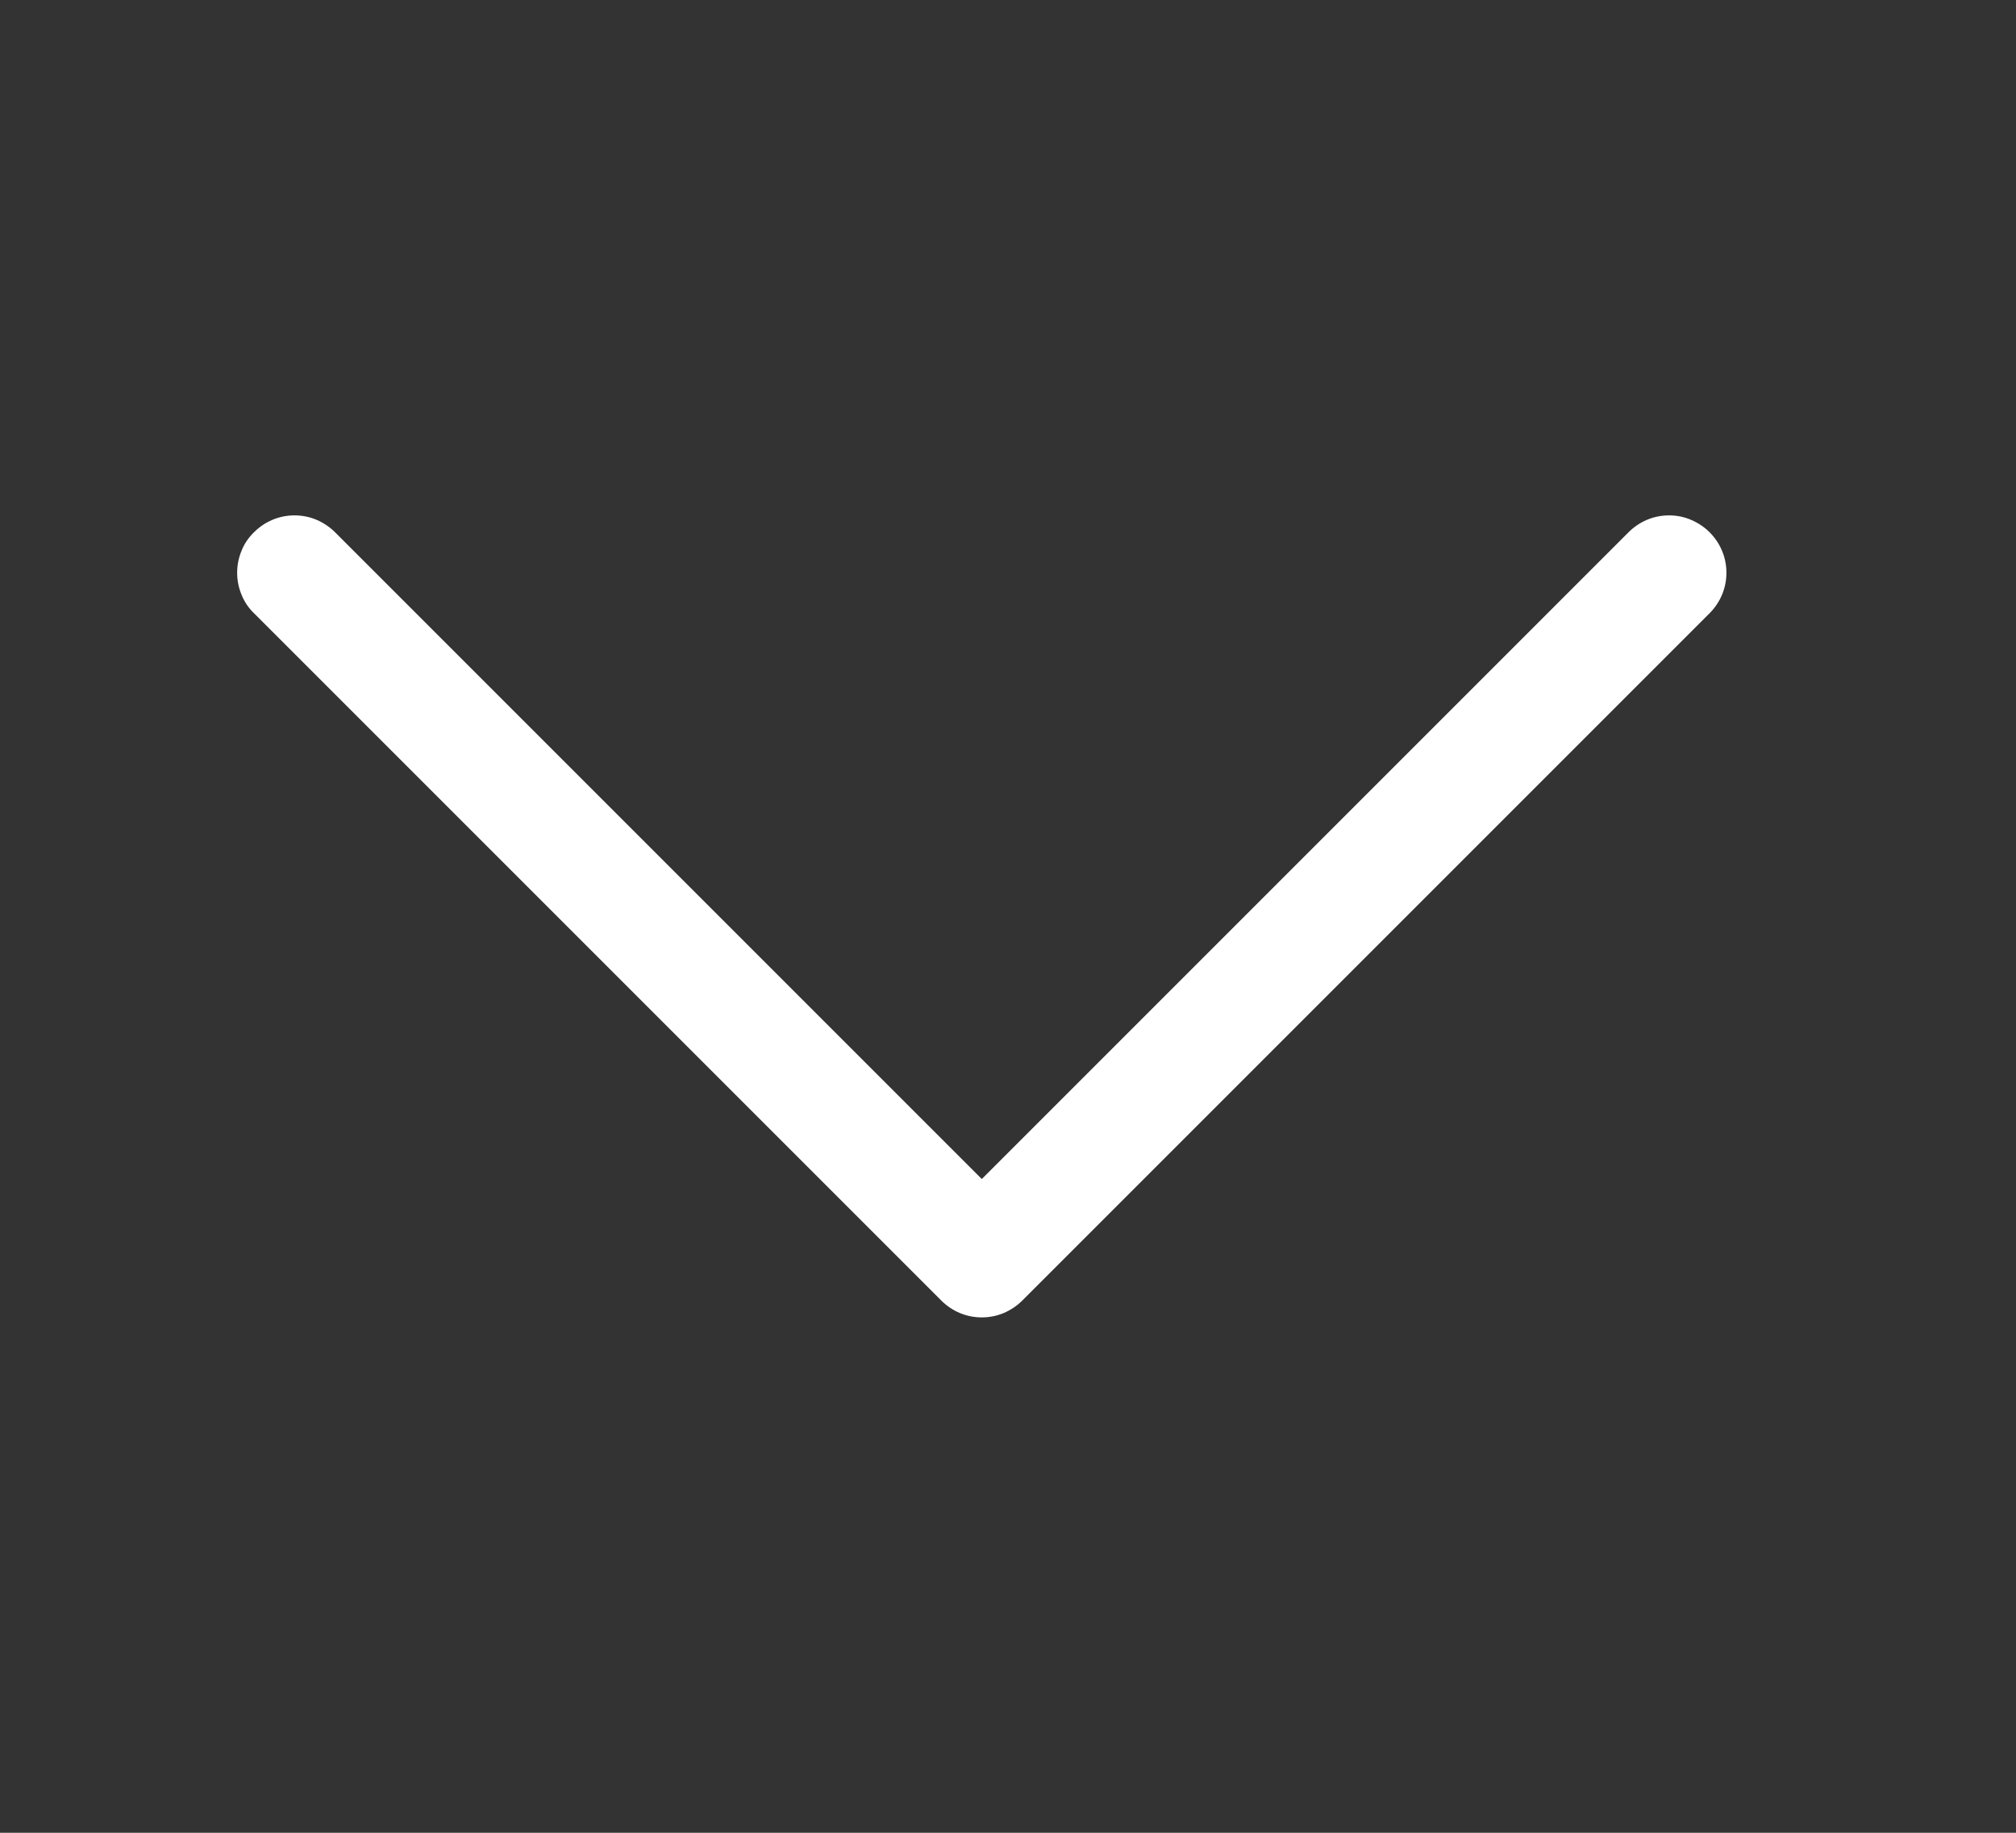 <svg width="11" height="10" viewBox="0 0 11 10" fill="none" xmlns="http://www.w3.org/2000/svg">
<rect x="0" y="0" width="11" height="10" fill="#333333" stroke="none"/>
<g id="chevron-down">
<path id="Vector" fill-rule="evenodd" clip-rule="evenodd" d="M1.386 2.904C1.415 2.875 1.449 2.852 1.487 2.836C1.525 2.82 1.566 2.812 1.607 2.812C1.648 2.812 1.689 2.82 1.727 2.836C1.764 2.852 1.799 2.875 1.828 2.904L5.357 6.433L8.886 2.904C8.915 2.875 8.949 2.852 8.987 2.836C9.025 2.82 9.066 2.812 9.107 2.812C9.148 2.812 9.189 2.82 9.226 2.836C9.264 2.852 9.299 2.875 9.328 2.904C9.357 2.933 9.38 2.967 9.396 3.005C9.412 3.043 9.42 3.084 9.42 3.125C9.42 3.166 9.412 3.207 9.396 3.245C9.38 3.283 9.357 3.317 9.328 3.346L5.578 7.096C5.549 7.125 5.514 7.148 5.477 7.164C5.439 7.18 5.398 7.188 5.357 7.188C5.316 7.188 5.275 7.18 5.237 7.164C5.199 7.148 5.165 7.125 5.136 7.096L1.386 3.346C1.356 3.317 1.333 3.283 1.318 3.245C1.302 3.207 1.294 3.166 1.294 3.125C1.294 3.084 1.302 3.043 1.318 3.005C1.333 2.967 1.356 2.933 1.386 2.904Z" fill="white"/>
</g>
</svg>
